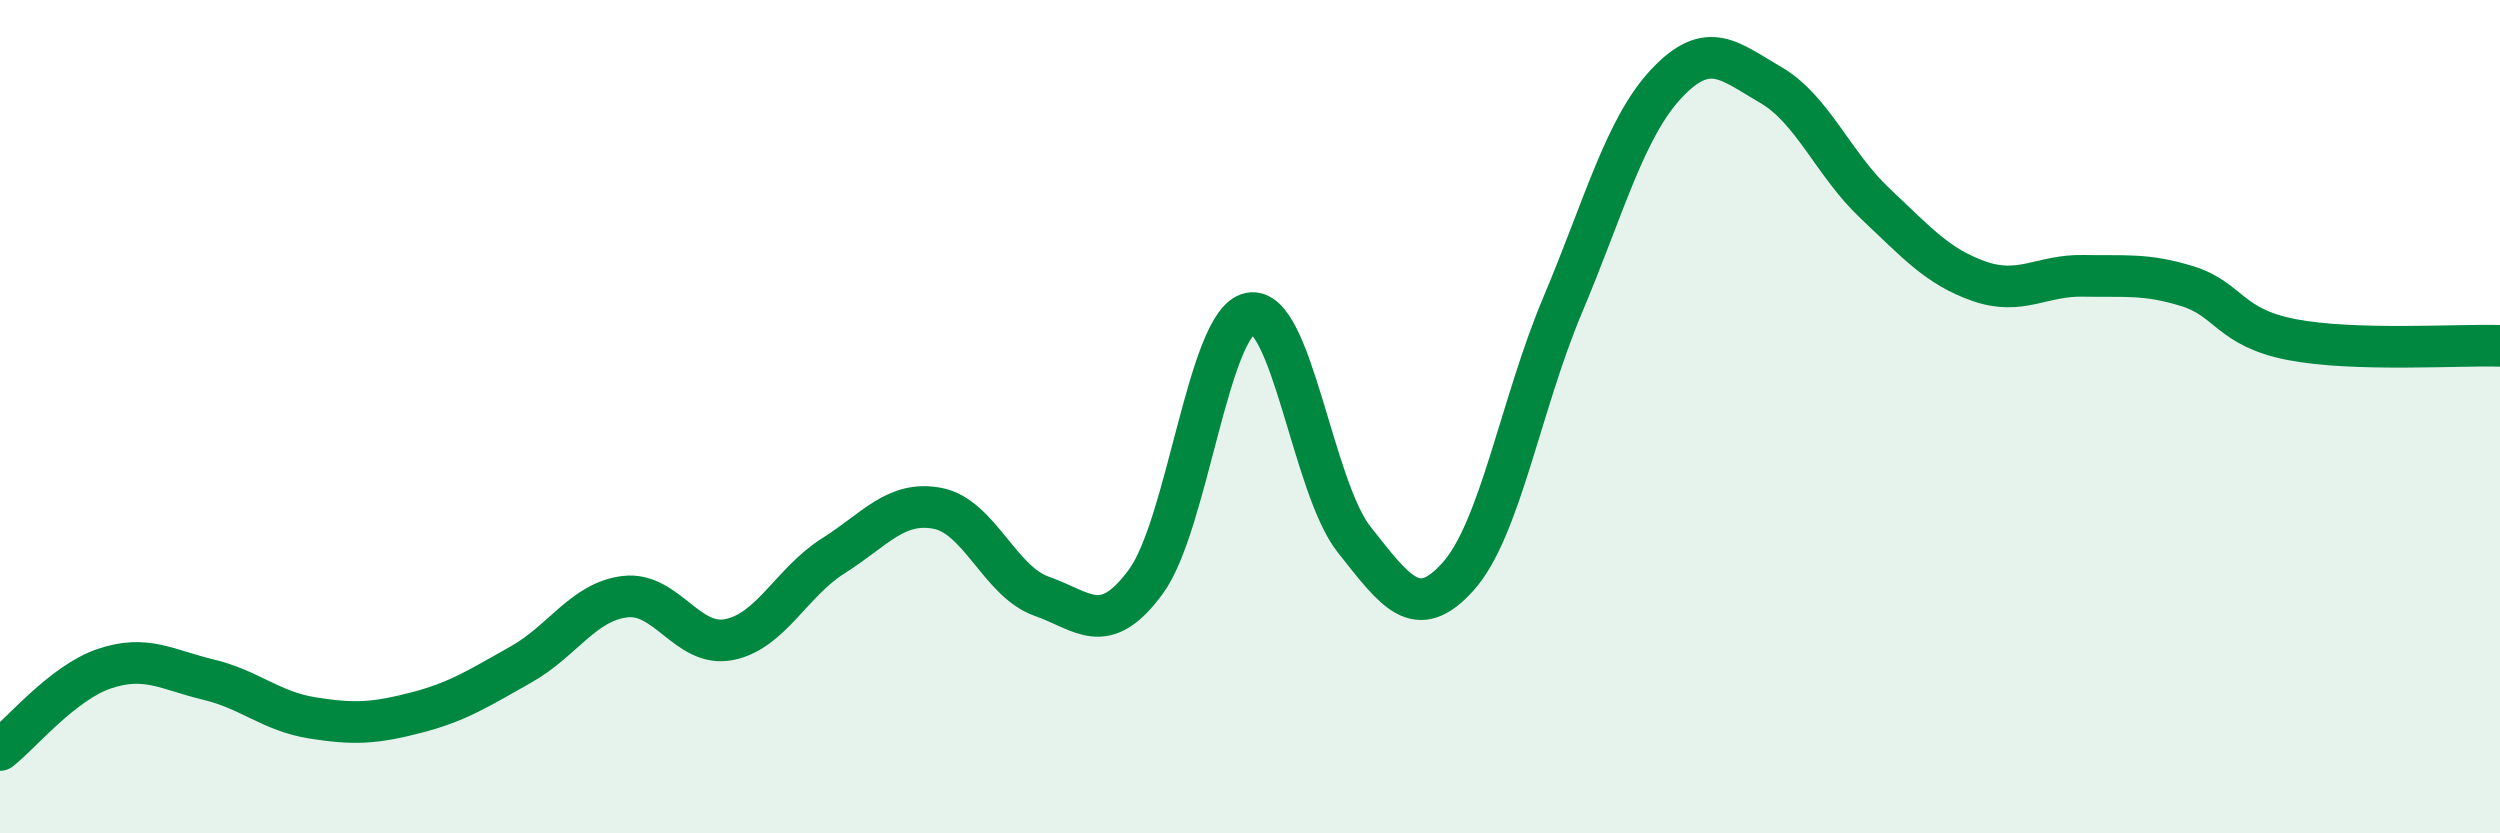 
    <svg width="60" height="20" viewBox="0 0 60 20" xmlns="http://www.w3.org/2000/svg">
      <path
        d="M 0,18 C 0.5,17.61 1.5,16.39 2.5,16.05 C 3.5,15.71 4,16.07 5,16.31 C 6,16.55 6.5,17.07 7.5,17.23 C 8.5,17.39 9,17.36 10,17.1 C 11,16.84 11.5,16.51 12.5,15.95 C 13.5,15.39 14,14.44 15,14.32 C 16,14.2 16.5,15.55 17.5,15.35 C 18.5,15.15 19,13.97 20,13.34 C 21,12.71 21.5,12.01 22.5,12.2 C 23.5,12.39 24,13.96 25,14.31 C 26,14.66 26.5,15.32 27.5,13.96 C 28.5,12.6 29,7.72 30,7.52 C 31,7.32 31.5,11.69 32.5,12.95 C 33.5,14.21 34,14.95 35,13.83 C 36,12.71 36.5,9.7 37.5,7.33 C 38.5,4.96 39,3.06 40,2 C 41,0.94 41.5,1.46 42.5,2.04 C 43.5,2.62 44,3.94 45,4.88 C 46,5.82 46.5,6.4 47.5,6.75 C 48.5,7.1 49,6.6 50,6.62 C 51,6.64 51.5,6.56 52.5,6.87 C 53.5,7.18 53.5,7.86 55,8.15 C 56.5,8.44 59,8.27 60,8.3L60 20L0 20Z"
        fill="#008740"
        opacity="0.1"
        stroke-linecap="round"
        stroke-linejoin="round"
      />
      <path
        d="M 0,18 C 0.5,17.61 1.5,16.39 2.5,16.05 C 3.5,15.71 4,16.07 5,16.31 C 6,16.55 6.5,17.07 7.5,17.23 C 8.5,17.39 9,17.36 10,17.1 C 11,16.84 11.5,16.51 12.5,15.95 C 13.5,15.39 14,14.44 15,14.32 C 16,14.2 16.5,15.55 17.5,15.35 C 18.5,15.15 19,13.97 20,13.34 C 21,12.71 21.5,12.01 22.5,12.2 C 23.5,12.39 24,13.96 25,14.31 C 26,14.66 26.5,15.32 27.5,13.96 C 28.5,12.6 29,7.72 30,7.52 C 31,7.32 31.5,11.69 32.5,12.95 C 33.5,14.21 34,14.95 35,13.83 C 36,12.71 36.5,9.7 37.5,7.33 C 38.5,4.96 39,3.06 40,2 C 41,0.94 41.5,1.46 42.5,2.04 C 43.5,2.62 44,3.94 45,4.88 C 46,5.82 46.5,6.4 47.5,6.75 C 48.5,7.1 49,6.6 50,6.62 C 51,6.64 51.5,6.56 52.5,6.87 C 53.5,7.18 53.5,7.86 55,8.15 C 56.5,8.44 59,8.27 60,8.3"
        stroke="#008740"
        stroke-width="1"
        fill="none"
        stroke-linecap="round"
        stroke-linejoin="round"
      />
    </svg>
  